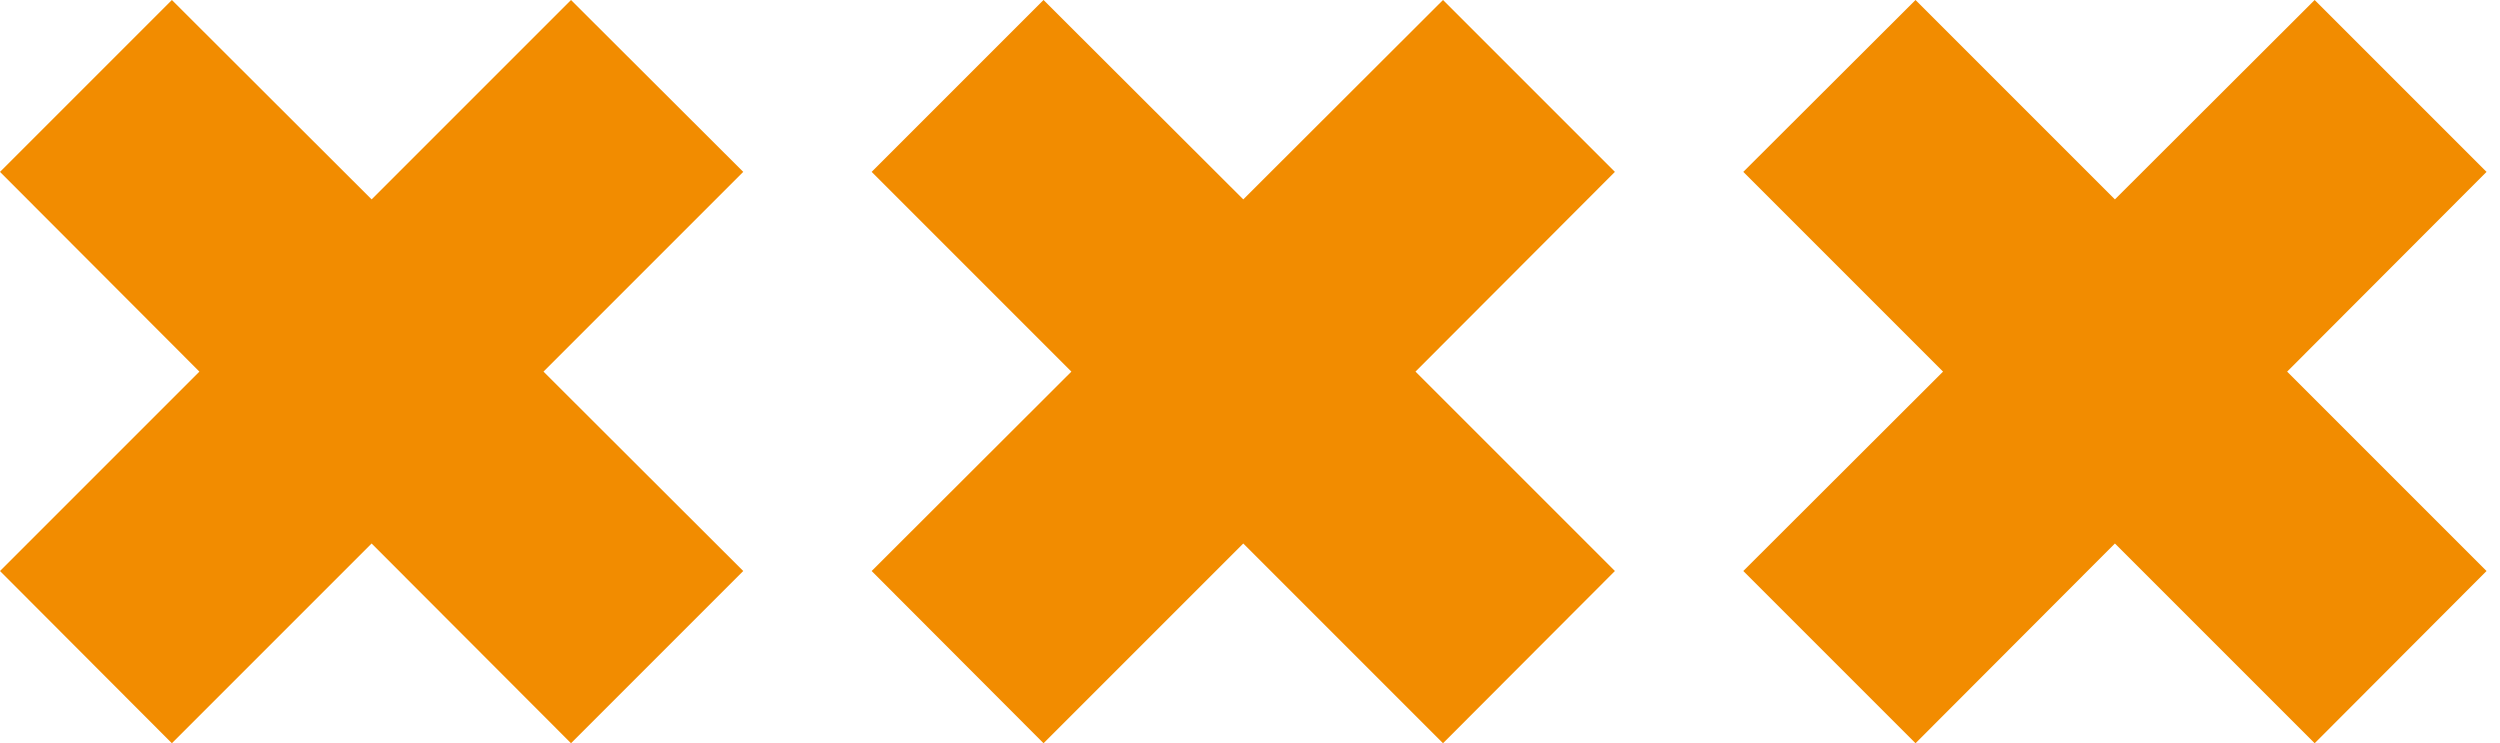 <svg width="148" height="44" viewBox="0 0 148 44" fill="none" xmlns="http://www.w3.org/2000/svg">
<path d="M33.804 0L22 11.804L10.175 0L0 10.175L11.804 22L0 33.804L10.175 44L22 32.175L33.804 44L44 33.804L32.175 22L44 10.175L33.804 0Z" fill="#F28C00"/>
<path d="M85.426 0L73.602 11.804L61.777 0L51.602 10.175L63.426 22L51.602 33.804L61.777 44L73.602 32.175L85.426 44L95.602 33.804L83.797 22L95.602 10.175L85.426 0Z" fill="#F28C00"/>
<path d="M137.028 0L125.203 11.804L113.399 0L103.203 10.175L115.028 22L103.203 33.804L113.399 44L125.203 32.175L137.028 44L147.203 33.804L135.399 22L147.203 10.175L137.028 0Z" fill="#F28C00"/>
</svg>
